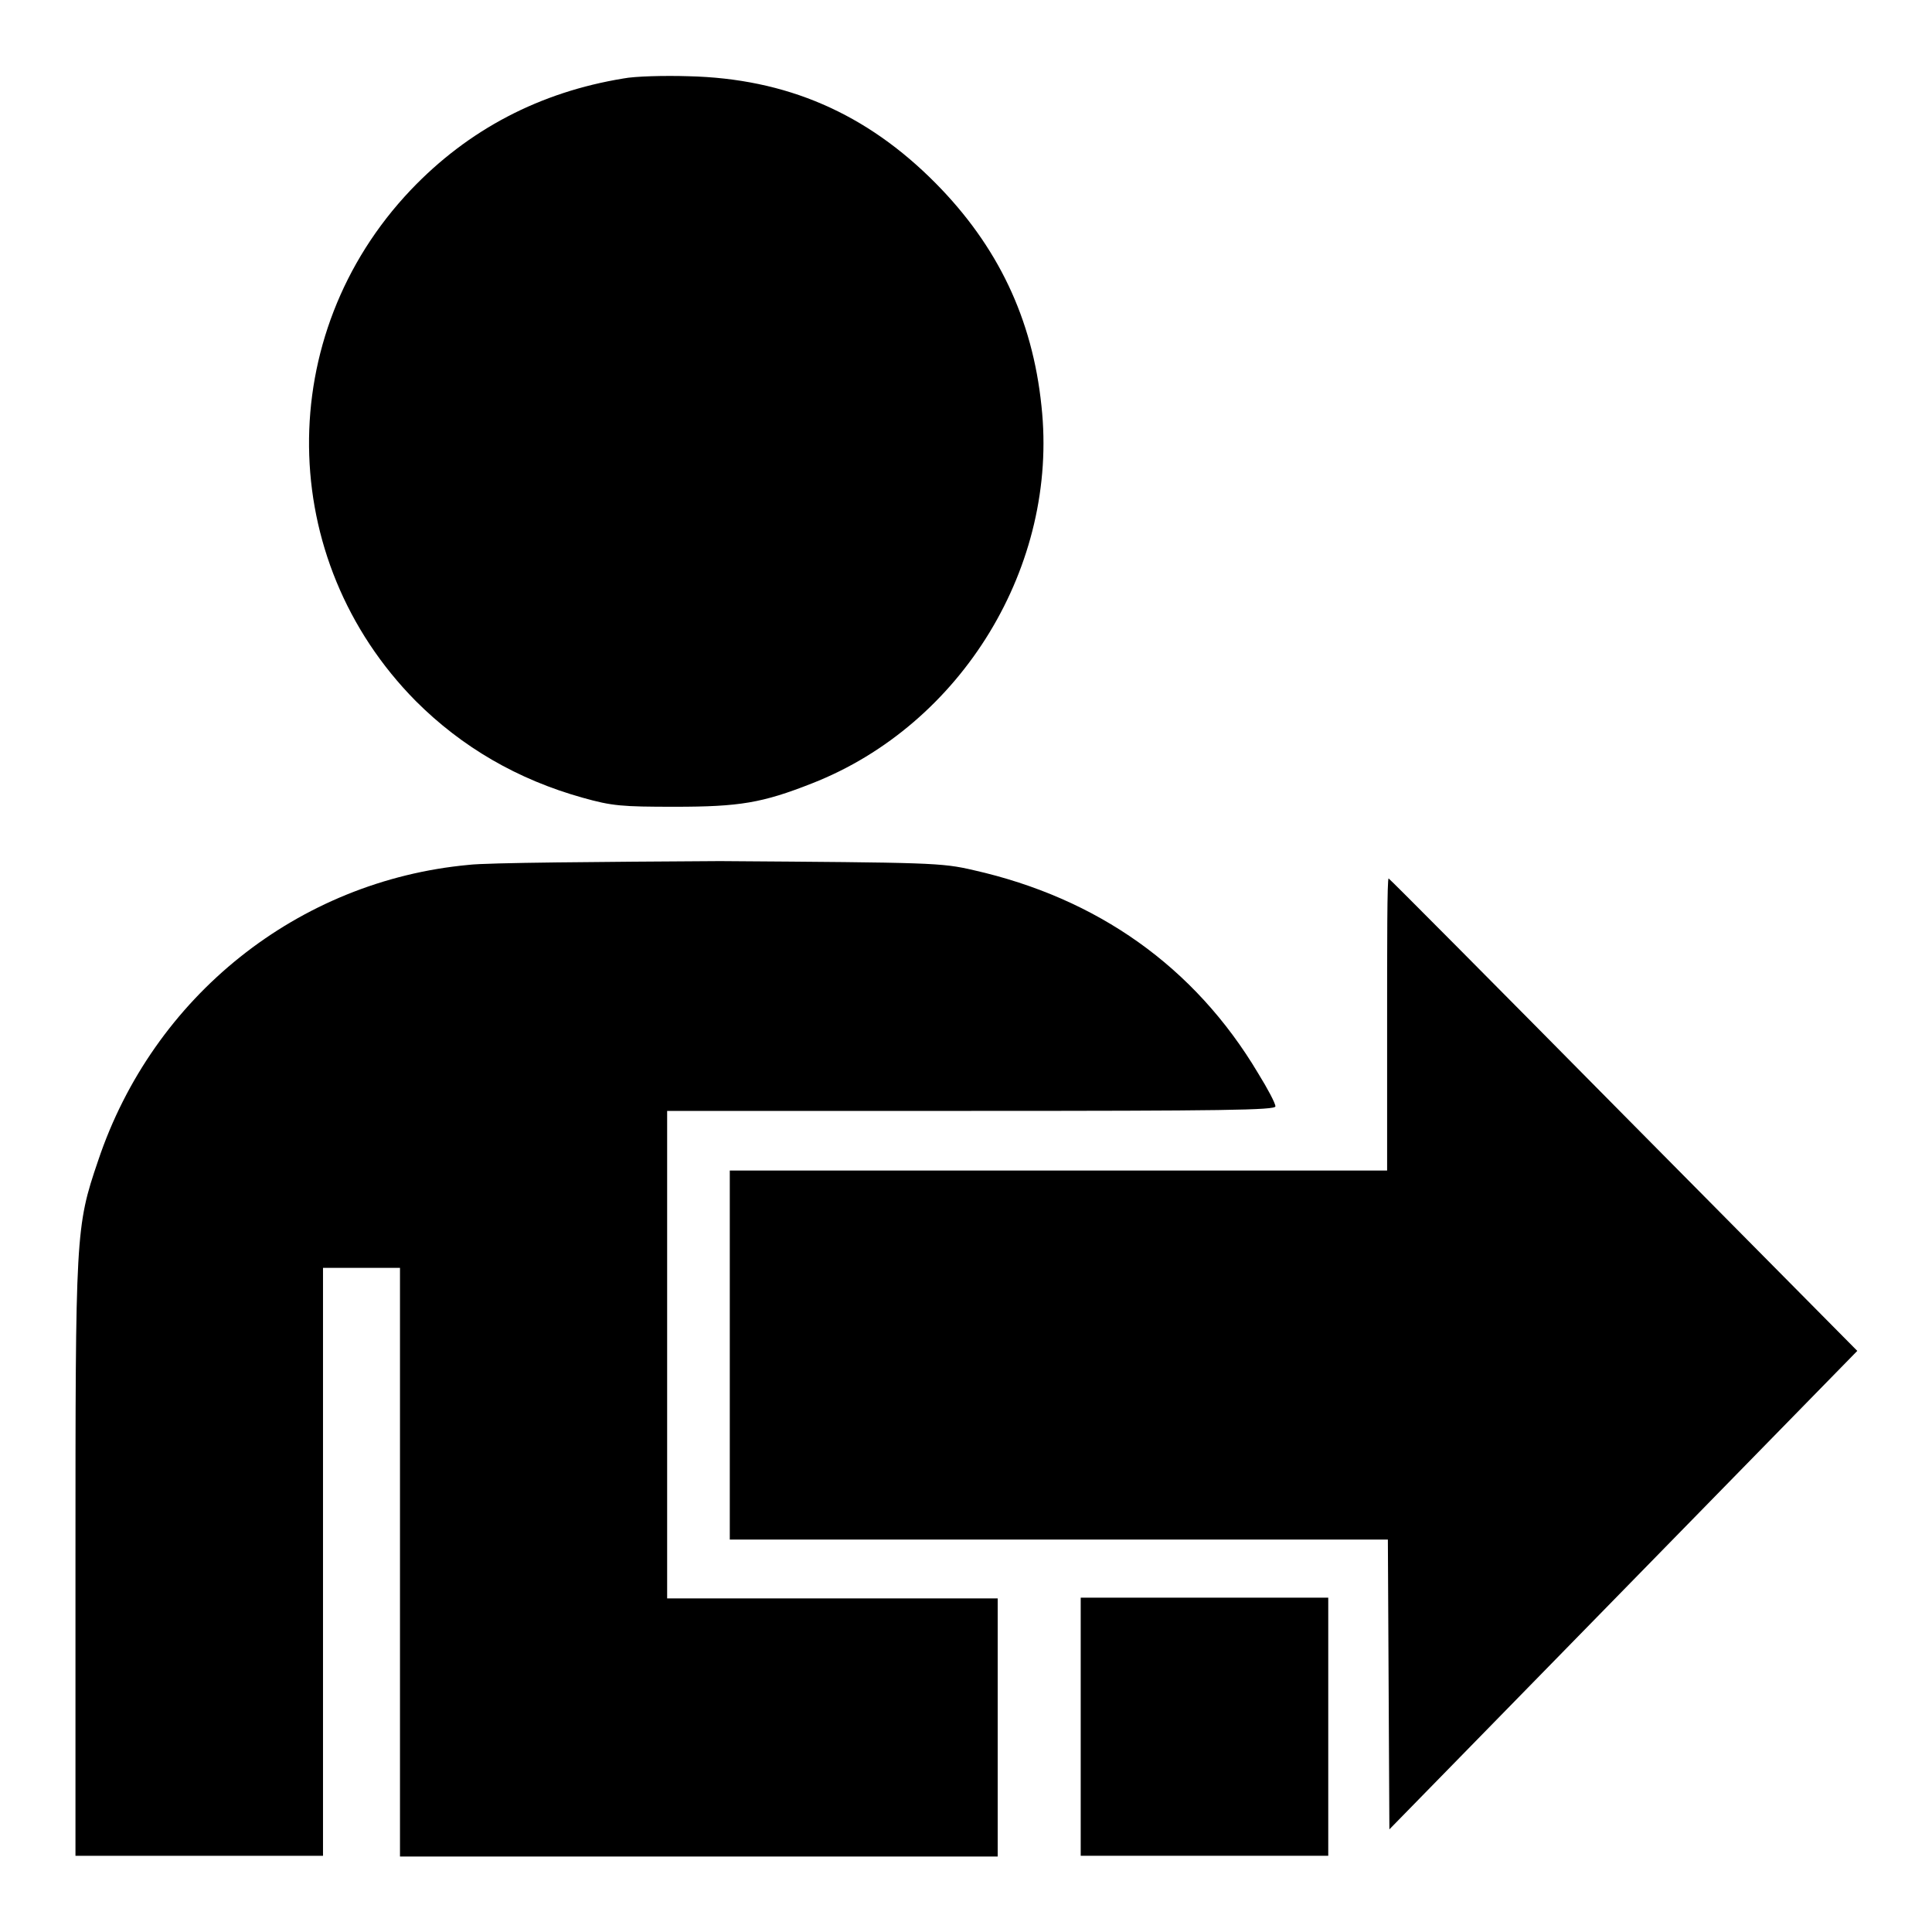 <?xml version="1.0" encoding="utf-8"?>
<!-- Svg Vector Icons : http://www.onlinewebfonts.com/icon -->
<!DOCTYPE svg PUBLIC "-//W3C//DTD SVG 1.1//EN" "http://www.w3.org/Graphics/SVG/1.1/DTD/svg11.dtd">
<svg version="1.1" xmlns="http://www.w3.org/2000/svg" xmlns:xlink="http://www.w3.org/1999/xlink" x="0px" y="0px" viewBox="0 0 256 256" enable-background="new 0 0 256 256" xml:space="preserve">
<g><g><g><path fill="#000000" d="M82.6,10.4c-11,1.8-20.5,6.7-28.2,14.8c-18.2,19.2-17.9,48.9,0.7,67.7c6.1,6.1,13.5,10.4,22.1,12.8c3.9,1.1,5.2,1.2,12.2,1.2c8.6,0,11.6-0.5,18.2-3.1c19.9-7.8,32.7-28.9,30.4-50c-1.2-11.6-5.8-21.2-14-29.5c-9.2-9.3-19.8-13.9-32.8-14.2C88.1,10,84.1,10.1,82.6,10.4z"/><path fill="#000000" d="M62.1,114.6C39.5,116.7,20.3,132,13,153.8c-3,8.8-3,9.6-3,53v39.1h16.4h16.4v-39V168h5.1h5.1V207v39h39.6h39.6v-17.1v-17.1h-21.9H88.4v-32.3v-32.3h40.3c33.4,0,40.3-0.1,40.3-0.6c0-0.4-1-2.3-2.3-4.4c-8.4-14.1-21.3-23.2-37.7-26.9c-4.3-1-5.6-1-33.6-1.2C79.6,114.2,64.5,114.3,62.1,114.6z"/><path fill="#000000" d="M183.8,135.7v19.4h-43.6H96.7v24.4V204h43.6h43.6l0.1,19.2l0.1,19.2l31-31.7l31-31.7l-31-31.3c-17-17.2-31-31.3-31.1-31.3C183.8,116.4,183.8,125.1,183.8,135.7z"/><path fill="#000000" d="M143.2,228.8v17.1h16.4h16.4v-17.1v-17.1h-16.4h-16.4V228.8z"/></g></g></g>
</svg>